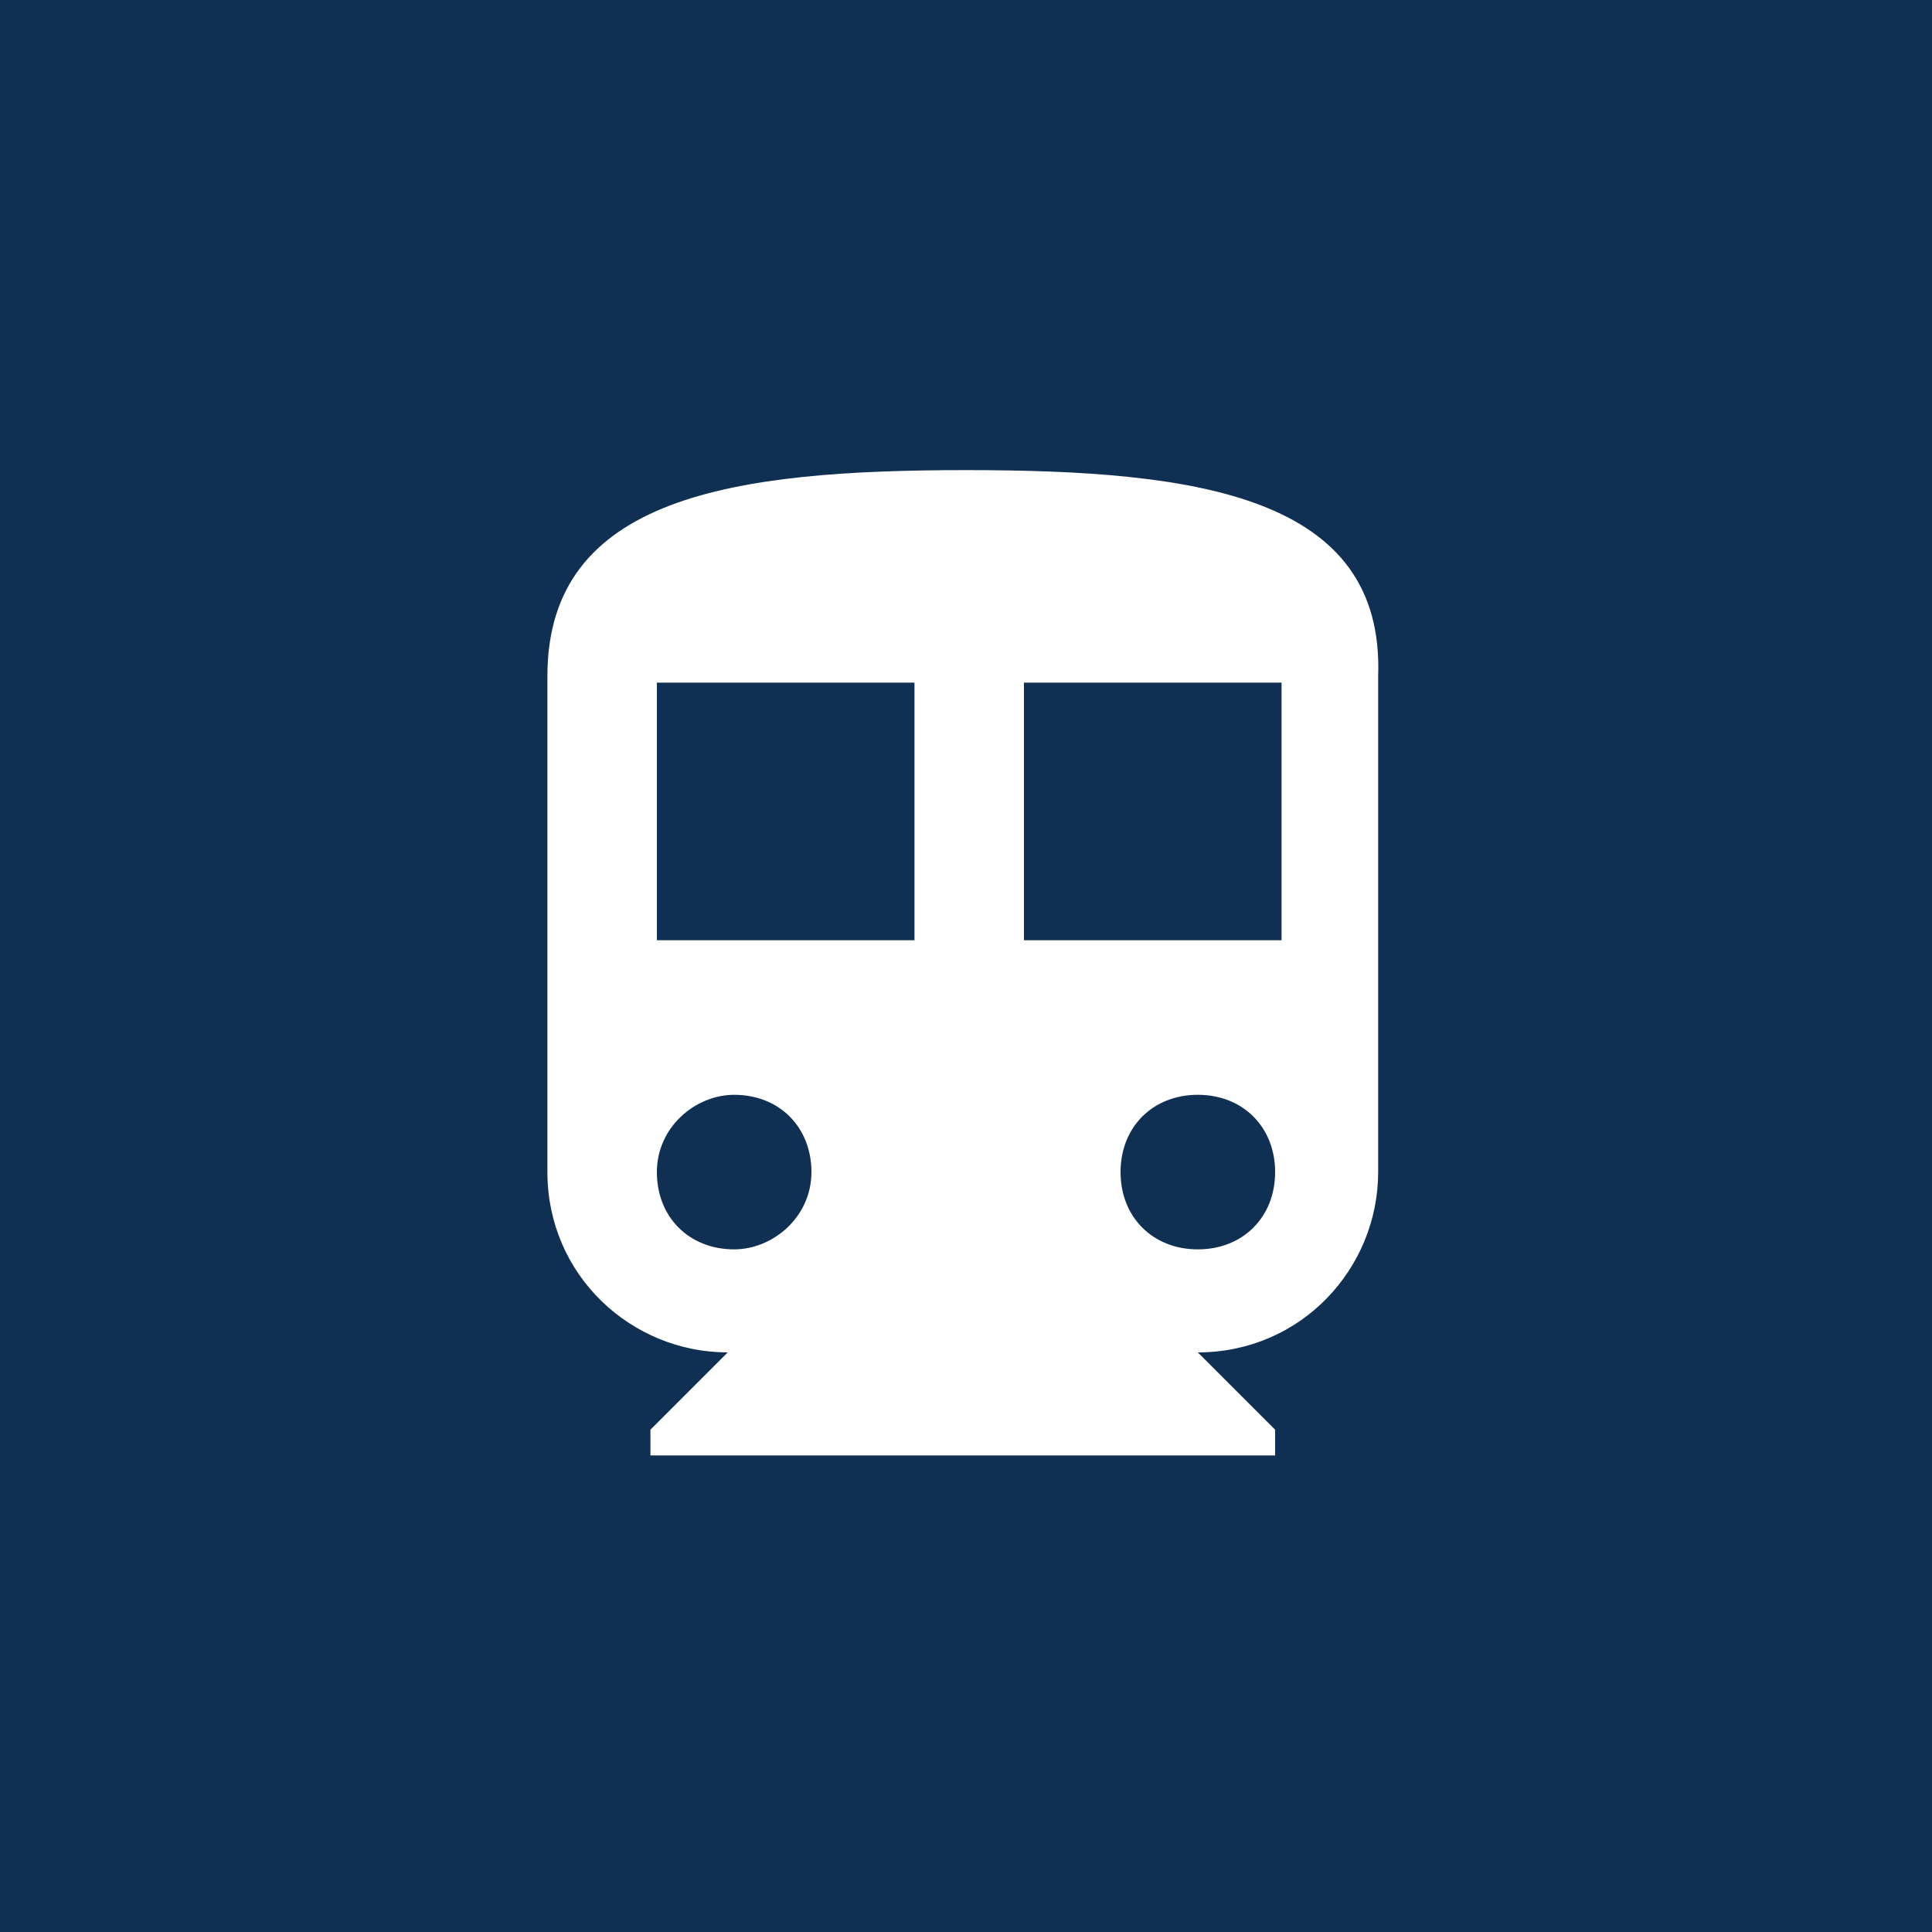 <?xml version="1.0" encoding="utf-8"?>
<!-- Generator: Adobe Illustrator 23.0.3, SVG Export Plug-In . SVG Version: 6.00 Build 0)  -->
<svg version="1.1" id="Ebene_1" xmlns="http://www.w3.org/2000/svg" xmlns:xlink="http://www.w3.org/1999/xlink" x="0px" y="0px"
	 viewBox="0 0 30 30" style="enable-background:new 0 0 30 30;" xml:space="preserve">
<style type="text/css">
	.st0{fill:#0F3052;}
	.st1{fill:#FFFFFF;}
</style>
<g>
	<rect id="Rechteck_61" class="st0" width="30" height="30"/>
	<path id="Pfad_164" class="st1" d="M15,7.3c-3.6,0-6.5,0.4-6.5,3.2v7.7c0,1.6,1.3,2.8,2.8,2.8l-1.2,1.2v0.4h9.7v-0.4l-1.2-1.2
		c1.6,0,2.8-1.3,2.8-2.8v-7.7C21.5,7.7,18.6,7.3,15,7.3z M11.4,19.4c-0.7,0-1.2-0.5-1.2-1.2c0-0.7,0.6-1.2,1.2-1.2
		c0.7,0,1.2,0.5,1.2,1.2C12.6,18.9,12,19.4,11.4,19.4L11.4,19.4z M14.2,14.6h-4v-4h4L14.2,14.6z M18.6,19.4c-0.7,0-1.2-0.5-1.2-1.2
		c0-0.7,0.5-1.2,1.2-1.2c0.7,0,1.2,0.5,1.2,1.2C19.8,18.9,19.3,19.4,18.6,19.4L18.6,19.4z M19.9,14.6h-4v-4h4V14.6z"/>
</g>
</svg>
